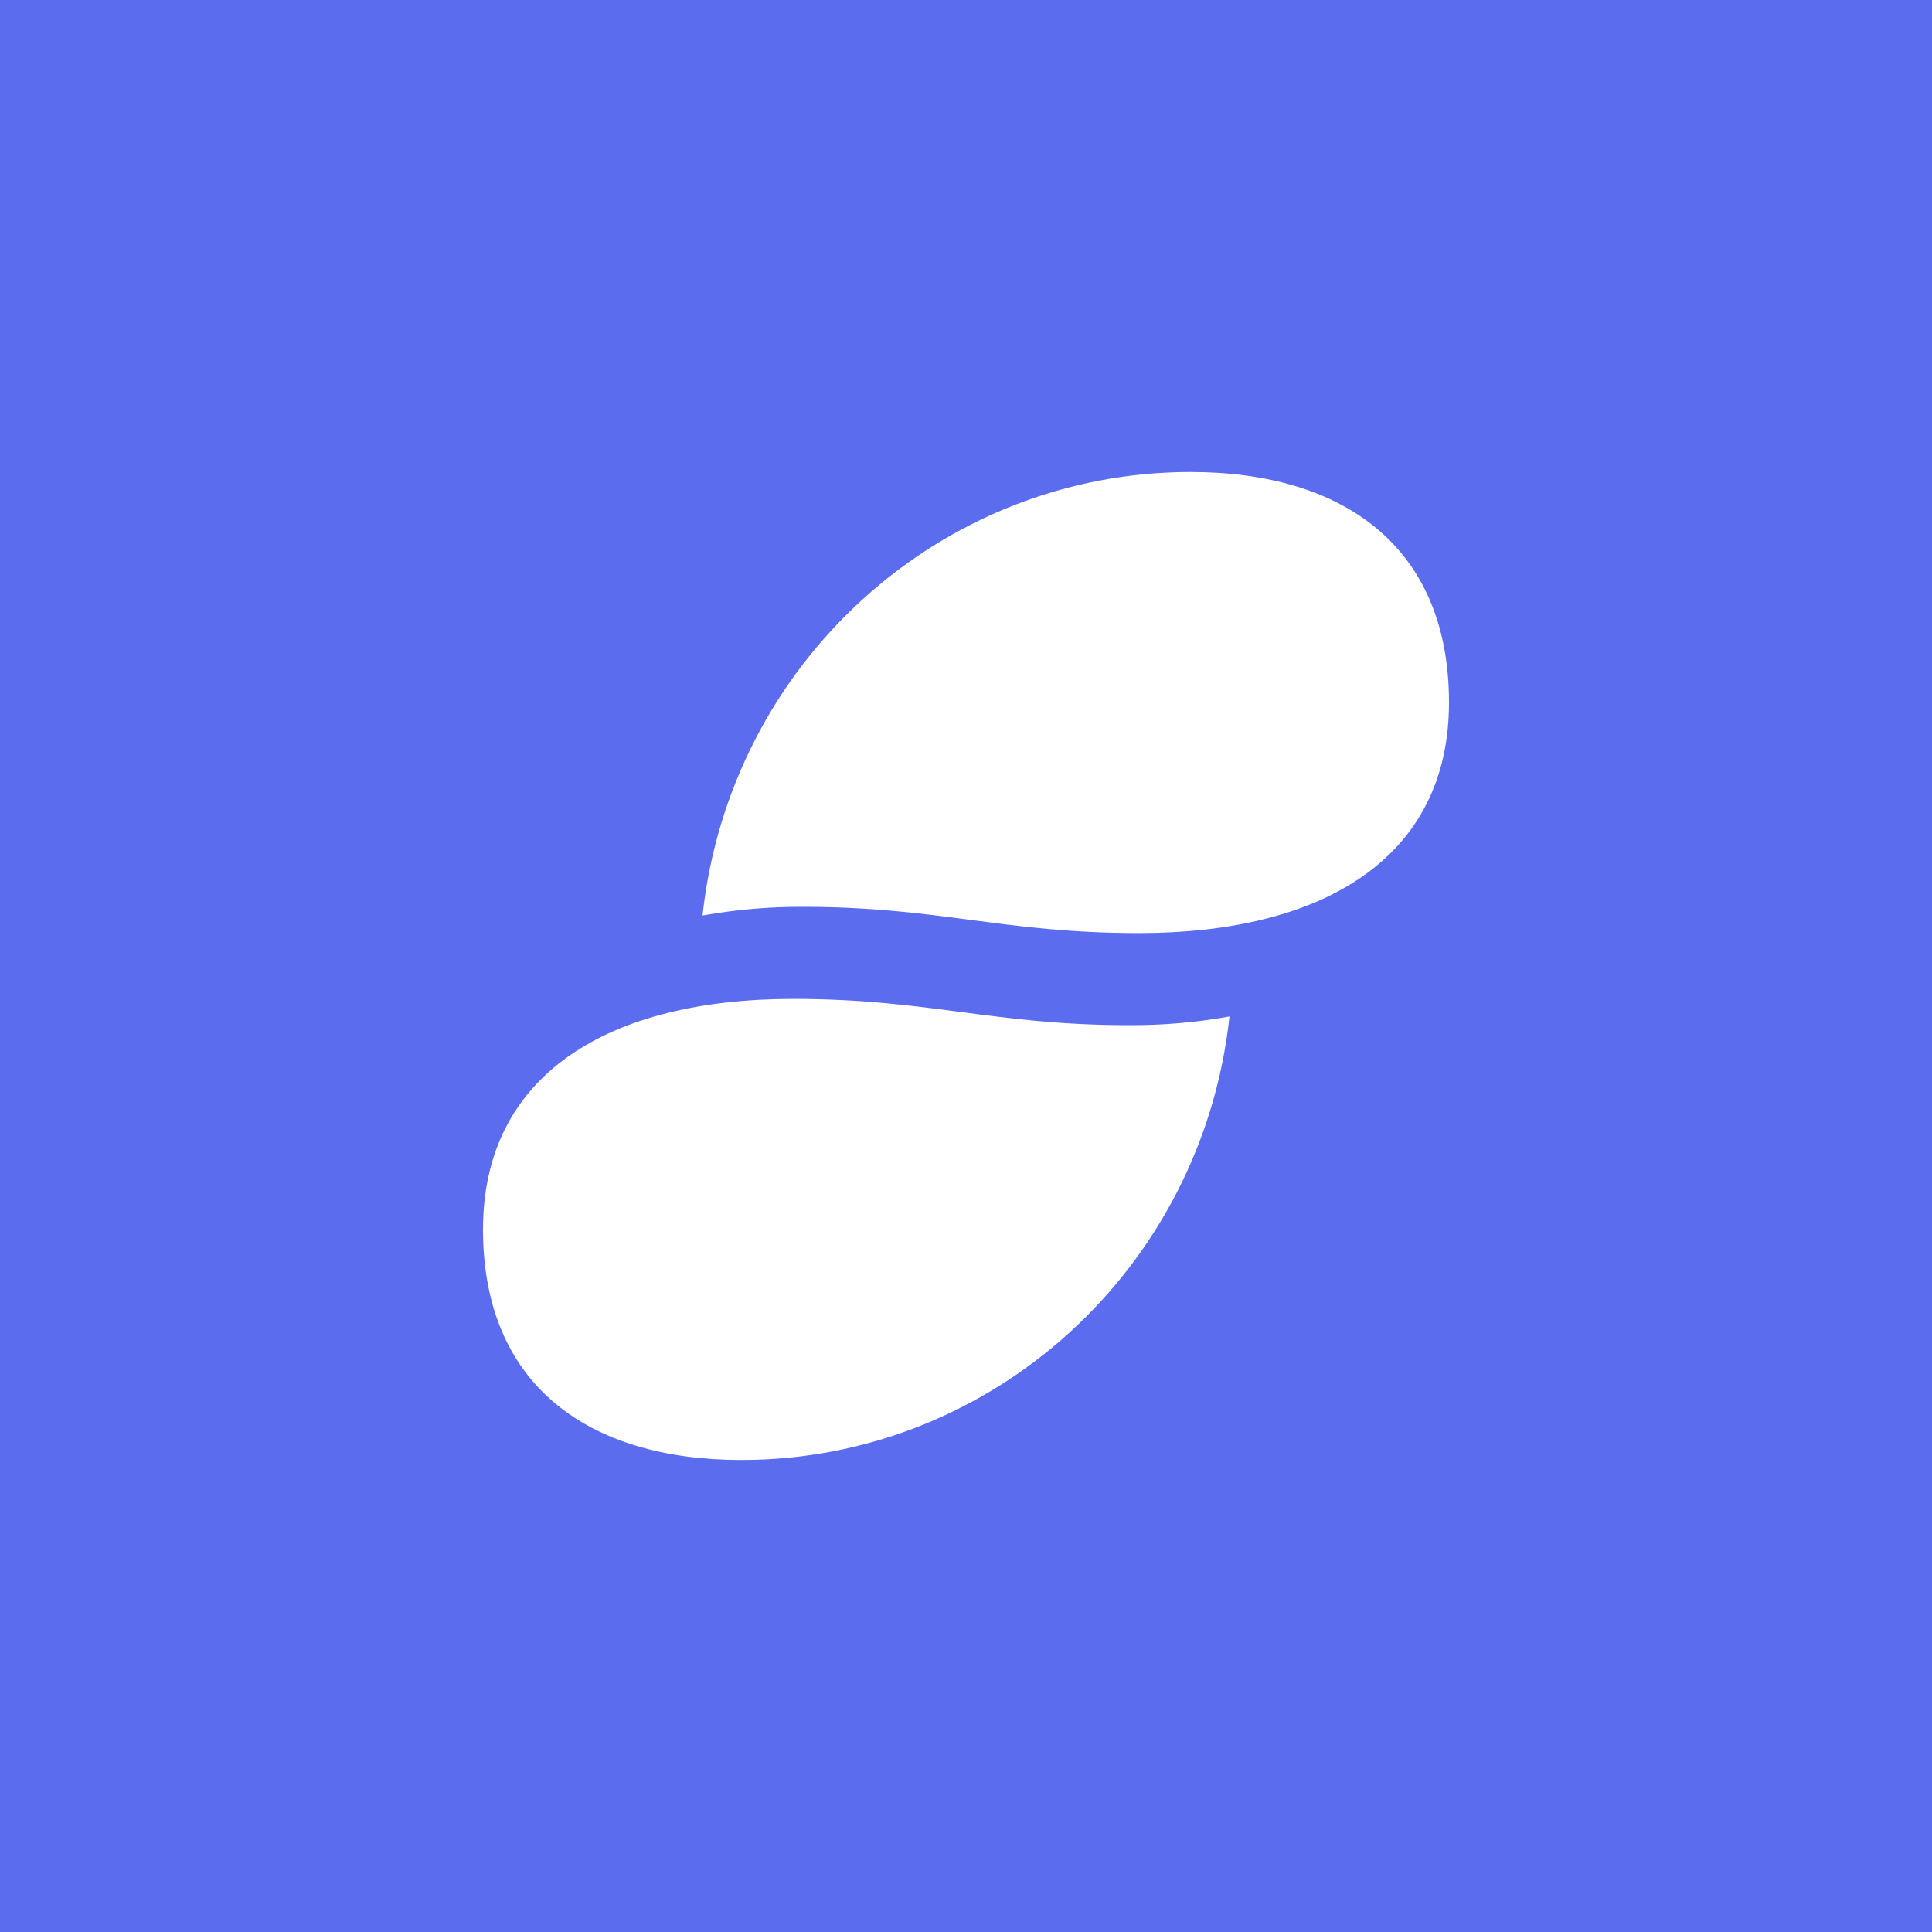 <svg width="64" height="64" viewBox="0 0 64 64" fill="none" xmlns="http://www.w3.org/2000/svg">
<rect width="64" height="64" fill="#5B6DEE"/>
<path d="M26.6 30.04C25.484 30.035 24.37 30.131 23.272 30.328C24.176 21.968 31.144 15.636 39.44 15.636C44.52 15.636 48 18.124 48 23.272C48 28.422 43.822 30.91 37.728 30.91C33.228 30.91 31.1 30.04 26.6 30.04ZM26.272 33.09C20.178 33.09 16 35.58 16 40.728C16 45.876 19.48 48.364 24.56 48.364C32.856 48.364 39.824 42.034 40.728 33.672C39.63 33.87 38.516 33.966 37.4 33.96C32.9 33.96 30.77 33.09 26.272 33.09Z" fill="white"/>
</svg>
